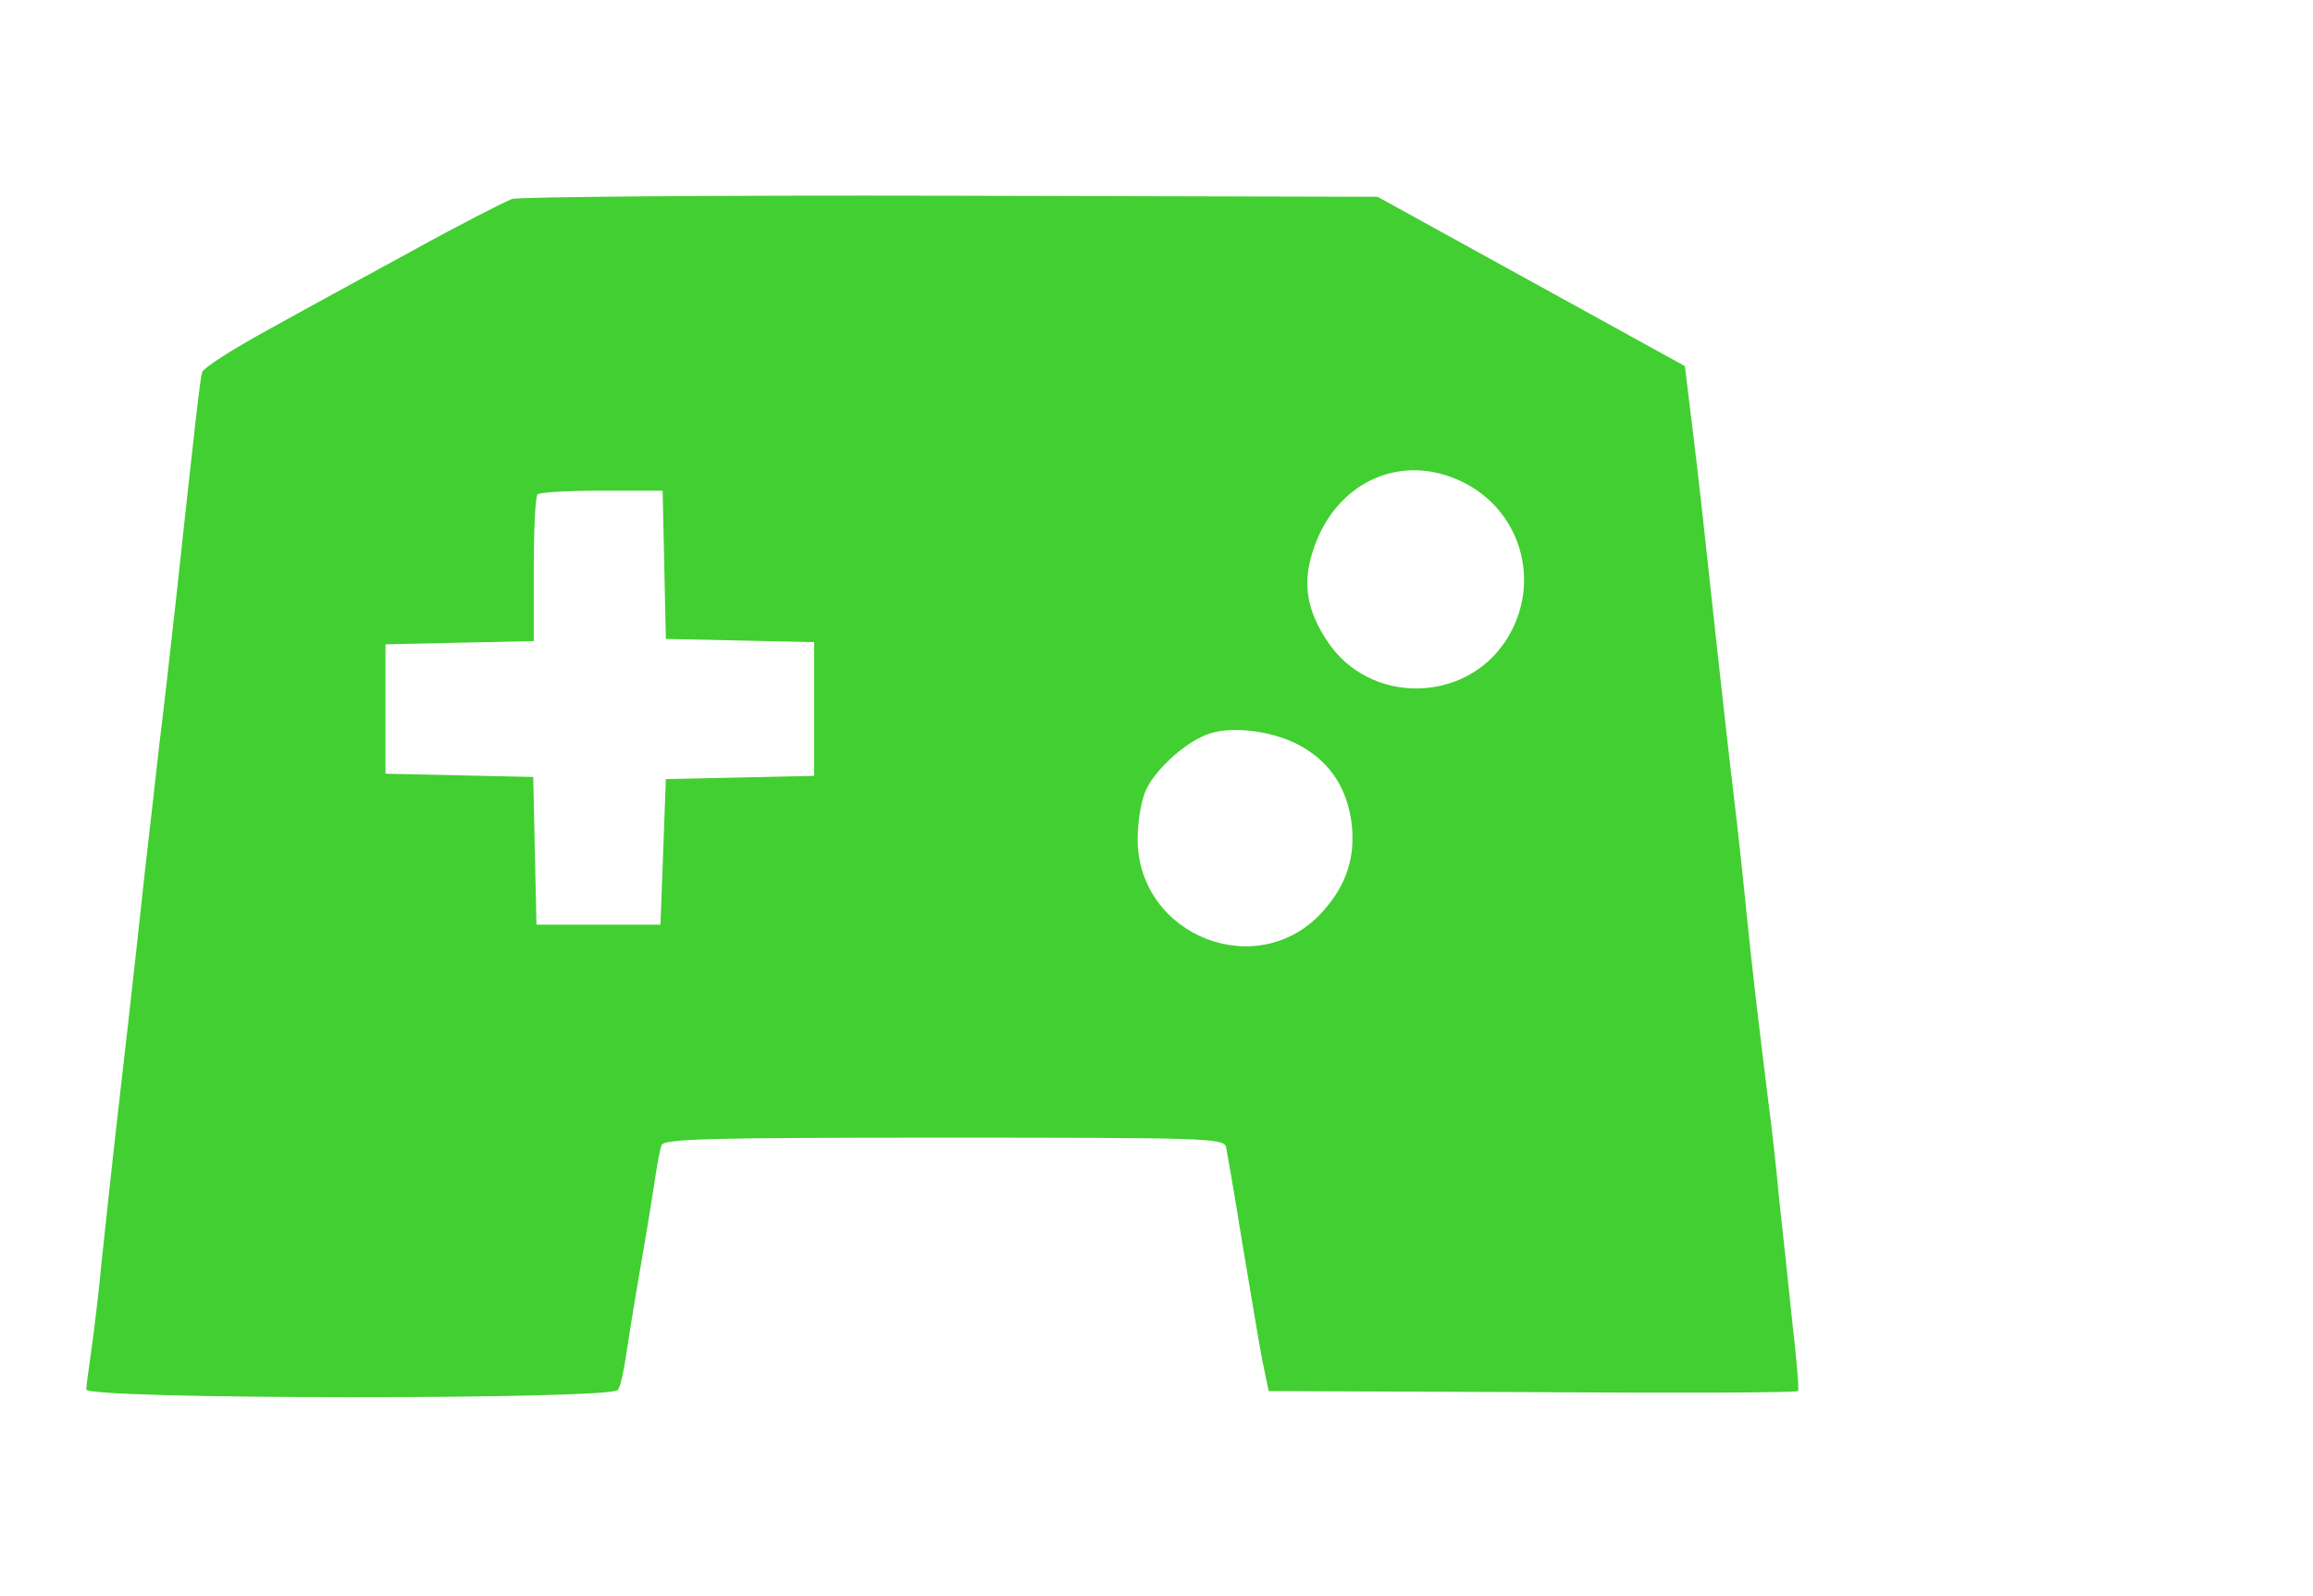 <?xml version="1.0" encoding="utf-8"?>
<svg version="1.0" width="429pt" height="296pt" viewBox="0 0 429 296" preserveAspectRatio="xMidYMid meet" xmlns="http://www.w3.org/2000/svg">
  <defs/>
  <g transform="translate(0,296) scale(0.1,-0.1)" fill="#000000" stroke="none">
    <path d="M950 2591 c-14 -5 -98 -48 -185 -96 -88 -48 -211 -115 -272 -149 -62&#10;-34 -115 -68 -118 -76 -4 -14 -11 -75 -50 -435 -8 -71 -21 -188 -30 -260 -8&#10;-71 -19 -170 -25 -220 -23 -213 -42 -379 -56 -500 -8 -71 -19 -175 -25 -230&#10;-5 -55 -14 -129 -19 -165 -5 -36 -10 -71 -10 -77 0 -19 975 -19 986 -1 5 7 11&#10;35 15 63 4 27 16 102 27 165 11 63 23 137 27 164 4 27 9 55 12 62 4 12 93 14&#10;523 14 485 0 519 -1 524 -17 2 -10 16 -90 30 -178 15 -88 31 -186 37 -217 l12&#10;-58 489 -2 c270 -2 491 -1 493 2 2 3 -3 61 -11 130 -7 69 -18 170 -24 225 -5&#10;55 -14 136 -20 180 -17 137 -30 246 -40 345 -5 52 -16 156 -25 230 -9 74 -22&#10;194 -30 265 -23 213 -35 324 -48 428 l-12 98 -285 157 -285 157 -790 2 c-434&#10;1 -801 -2 -815 -6z m1752 -520 c118 -50 161 -191 91 -299 -76 -117 -252 -119&#10;-330 -3 -39 58 -48 108 -28 169 39 123 155 181 267 133z m-1470 -158 l3 -138&#10;138 -3 137 -3 0 -124 0 -124 -137 -3 -138 -3 -5 -135 -5 -135 -115 0 -115 0&#10;-3 137 -3 137 -137 3 -137 3 0 120 0 120 138 3 137 3 0 133 c0 73 3 136 7 139&#10;3 4 57 7 119 7 l113 0 3 -137z m1183 -338 c54 -31 84 -79 92 -143 7 -63 -10&#10;-114 -54 -163 -120 -133 -343 -45 -343 135 0 33 7 73 16 92 20 41 77 91 119&#10;104 46 14 122 3 170 -25z" style="fill: #42cf31;"/>
  </g>
</svg>